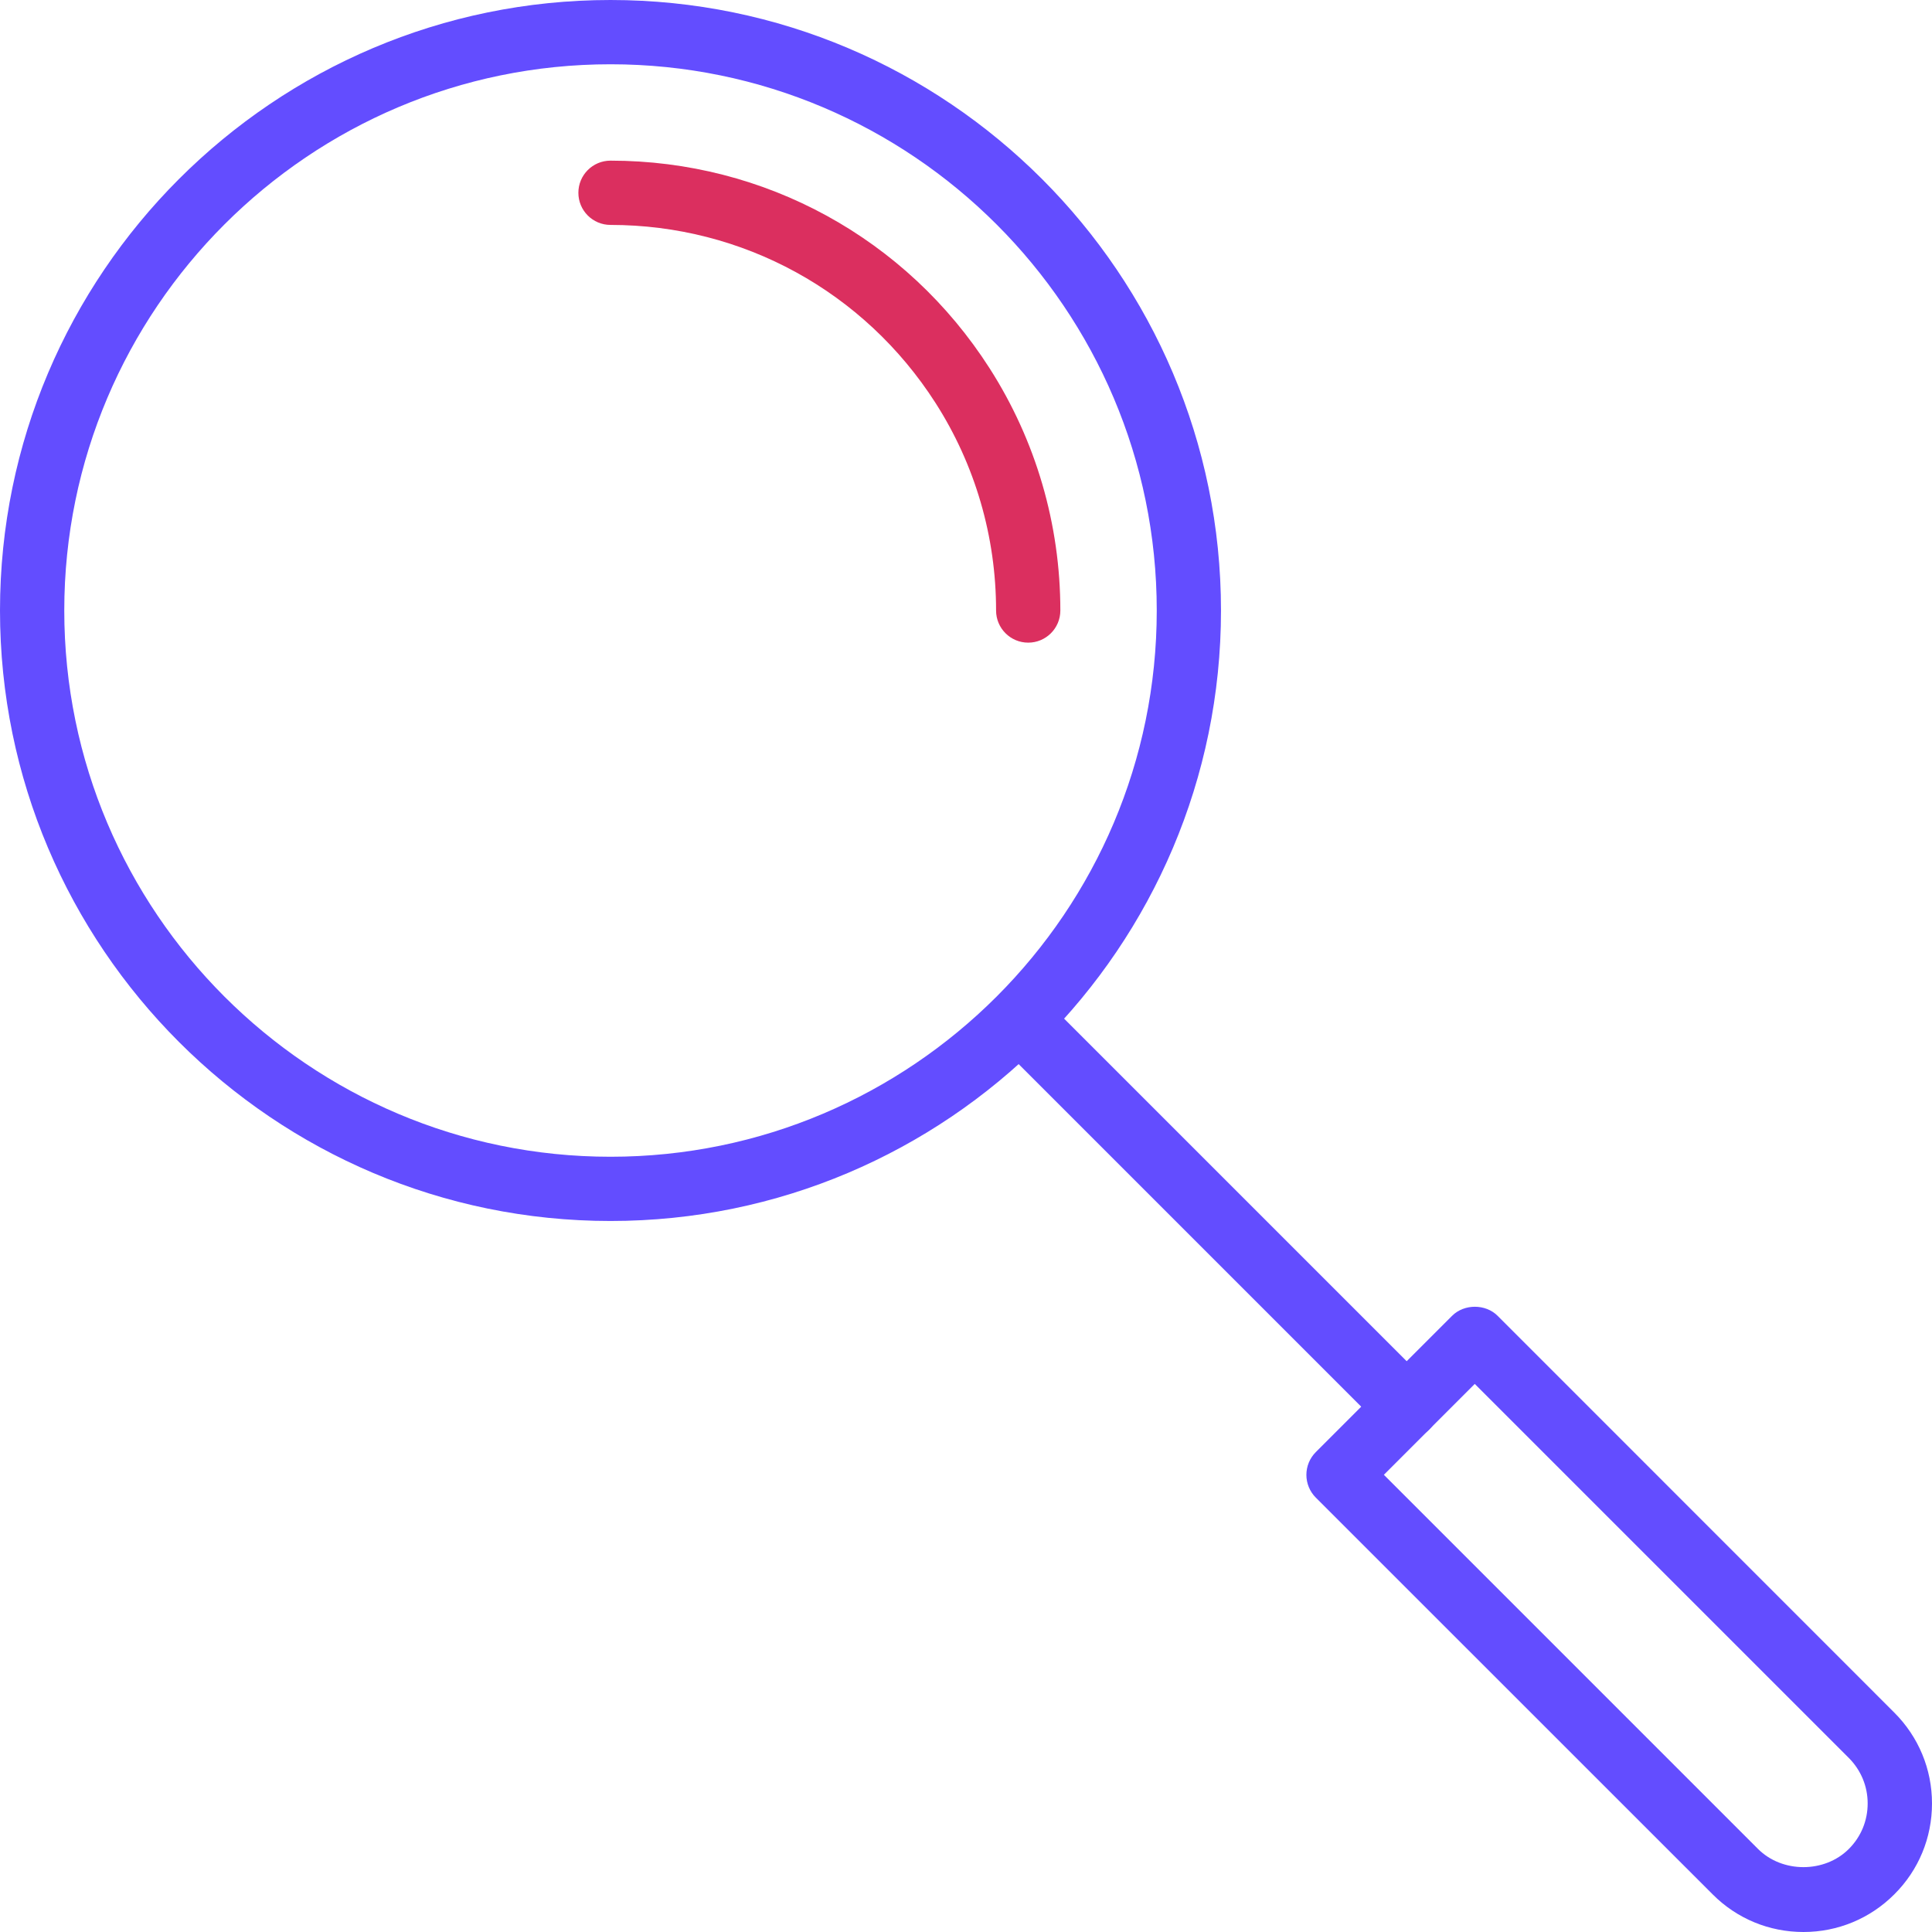 <svg width="60" height="60" viewBox="0 0 60 60" fill="none" xmlns="http://www.w3.org/2000/svg">
<g clip-path="url(#clip0_1068_1862)">
<path d="M43.685 44.683C43.43 44.683 43.173 44.585 42.979 44.391L31.224 32.636C30.834 32.246 30.834 31.615 31.224 31.224C31.613 30.832 32.244 30.834 32.636 31.224L44.391 42.979C44.78 43.368 44.78 43.999 44.391 44.391C44.196 44.585 43.942 44.683 43.685 44.683Z" fill="#634DFF"/>
<path d="M56.008 60C54.943 60 53.94 59.586 53.187 58.83L40.863 46.509C40.676 46.322 40.571 46.067 40.571 45.803C40.571 45.538 40.676 45.284 40.863 45.097L45.097 40.863C45.471 40.489 46.135 40.489 46.509 40.863L58.83 53.187C59.583 53.94 60 54.943 60 56.008C60 57.074 59.586 58.077 58.83 58.83C58.077 59.583 57.074 60 56.008 60ZM42.979 45.803L54.596 57.42C55.35 58.174 56.665 58.174 57.418 57.42C57.795 57.044 58.002 56.542 58.002 56.008C58.002 55.475 57.795 54.976 57.418 54.596L45.8 42.979L42.976 45.803H42.979Z" fill="#634DFF"/>
<path d="M18.96 37.919C8.504 37.919 0 29.415 0 18.96C0 8.504 8.504 0 18.96 0C29.415 0 37.919 8.504 37.919 18.96C37.919 29.415 29.415 37.919 18.96 37.919ZM18.96 1.996C9.605 1.996 1.996 9.605 1.996 18.96C1.996 28.315 9.605 35.924 18.96 35.924C28.315 35.924 35.924 28.315 35.924 18.96C35.924 9.605 28.315 1.996 18.96 1.996Z" fill="#634DFF"/>
<path d="M31.932 19.958C31.381 19.958 30.934 19.511 30.934 18.96C30.934 16.665 30.283 14.434 29.053 12.513C26.835 9.051 23.064 6.985 18.96 6.985C18.408 6.985 17.962 6.539 17.962 5.987C17.962 5.436 18.408 4.989 18.96 4.989C23.747 4.989 28.148 7.399 30.732 11.436C32.169 13.681 32.93 16.283 32.93 18.96C32.93 19.511 32.483 19.958 31.932 19.958Z" fill="#DB2F5F"/>
</g>
<defs>
<clipPath id="clip0_1068_1862">
<rect width="60" height="60" fill="white"/>
</clipPath>
</defs>
</svg>
